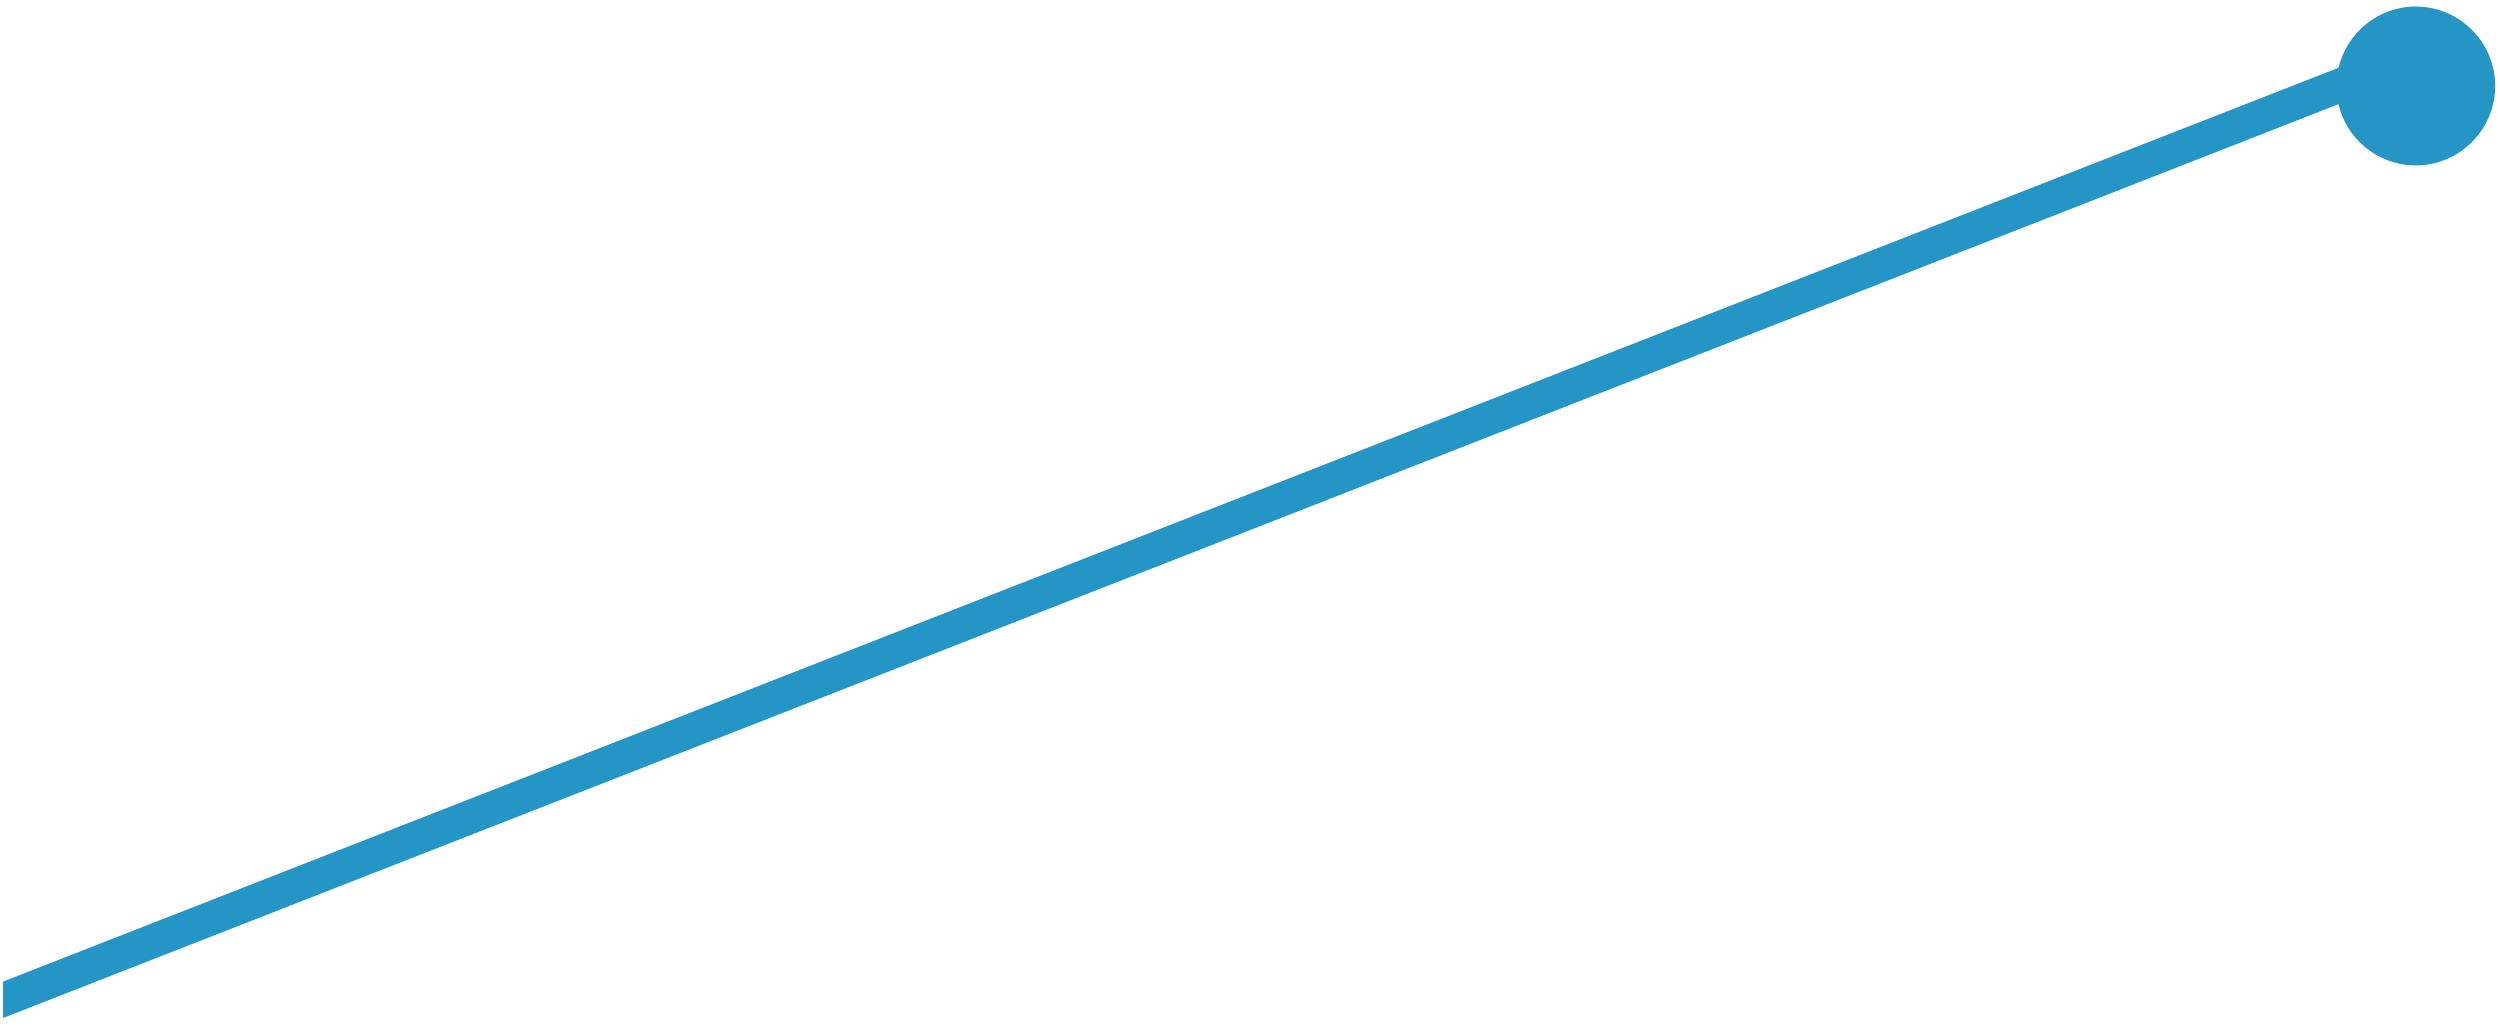 <svg width="145" height="60" viewBox="0 0 145 60" fill="none" xmlns="http://www.w3.org/2000/svg">
<path d="M0.176 56.93L135.632 3.93C136.118 1.9 137.936 0.378 140.114 0.378C142.651 0.378 144.723 2.45 144.723 4.987C144.723 7.524 142.651 9.596 140.114 9.596C137.936 9.596 136.097 8.074 135.632 6.044L0.176 59.044V56.93Z" fill="#2595C6"/>
</svg>
